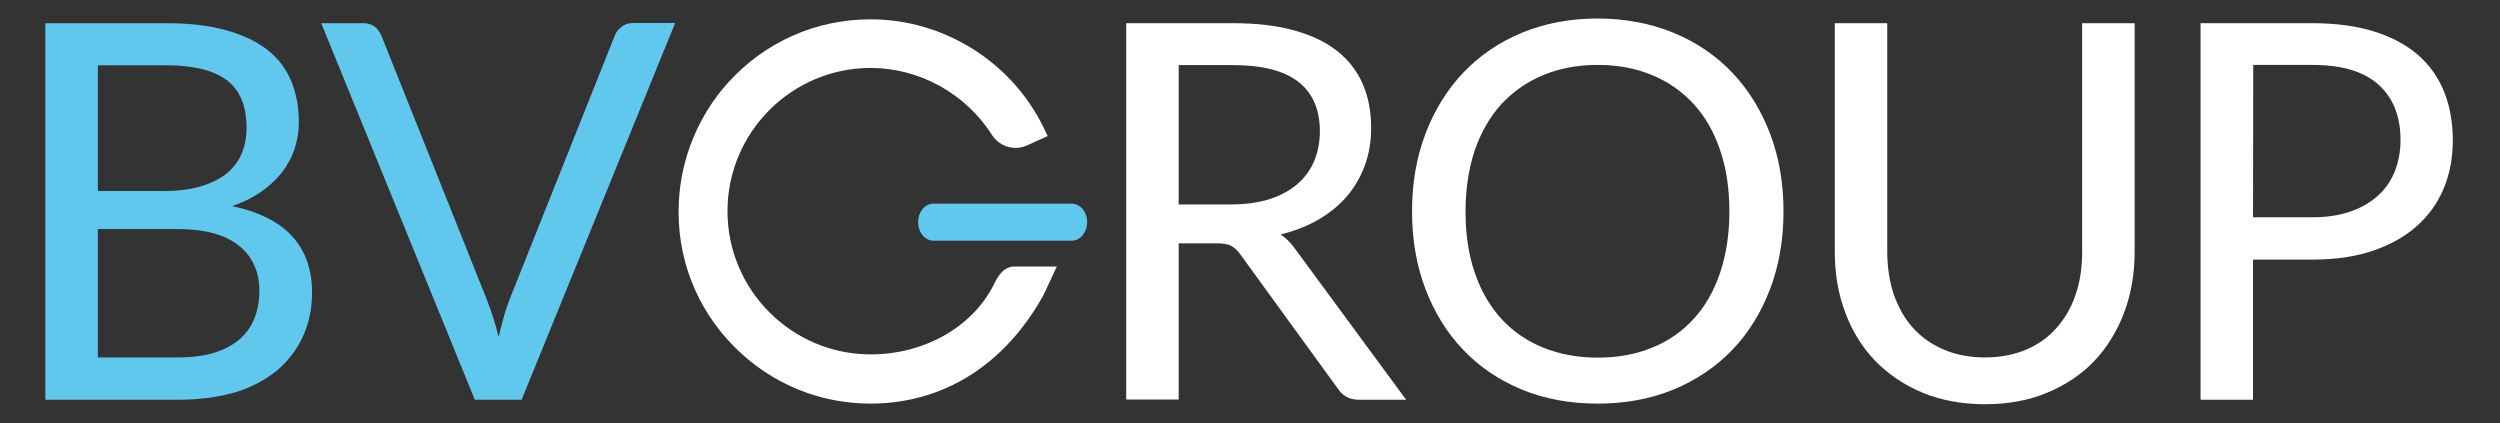 
<svg xmlns="http://www.w3.org/2000/svg" viewBox="0 0 1228.9 208">
<rect x="0" y="0" width="1228.9" height="208" fill="#333333" stroke="none"/>
<style type="text/css">
	.st0{fill:#FFFFFF;}
	.st1{fill:#61C8ED;}
</style>
<g>
	<g>
		<path class="st0" d="M428,193.8c-24,0-46.6-9.4-63.5-26.3c-18.2-18.2-27.5-42.4-26.2-68.1c1-20.6,9.2-40.3,23-55.6
			c17.3-19.1,41-29.6,66.7-29.6c34.4,0,65.9,19.8,80.9,50.6l-6,2.7c-1.2,0.5-2.4,0.8-3.7,0.8c-3.2,0-6.1-1.6-7.8-4.4
			C477.7,42.4,453.4,29,428,29c-41.3,0-74.9,33.6-74.9,74.9s33.6,74.9,75,74.9c26.3,0,51-14.1,64.5-36.7c1.2-2,3.4-3.2,5.8-3.2
			c1,0,1.9,0.2,2.8,0.6l7.8,3.5C493.9,174,462.4,193.8,428,193.8L428,193.8z"/>
		<path class="st0" d="M428,195.3c-24.4,0-47.4-9.5-64.6-26.8c-18.5-18.5-27.9-43.1-26.6-69.3c1-20.9,9.4-41,23.4-56.5
			c17.6-19.4,41.7-30.1,67.8-30.1c34.8,0,67,20.2,82.2,51.5l0.7,1.4l-7.4,3.3c-1.4,0.6-2.8,0.9-4.3,0.9c-3.7,0-7.1-1.9-9.1-5.1
			c-13.4-21.1-37.2-34.2-62.1-34.2c-40.5,0-73.5,33-73.5,73.4s33,73.4,73.5,73.4c25.8,0,50-13.8,63.2-35.9c1.5-2.4,4.1-3.9,7-3.9
			c1.2,0,2.4,0.2,3.5,0.8l9.2,4.2l-0.7,1.4C495,175.1,462.7,195.3,428,195.3L428,195.3z M428,15.6c-25.3,0-48.6,10.4-65.6,29.2
			c-13.6,15-21.6,34.4-22.6,54.7c-1.2,25.3,7.9,49.1,25.8,67c16.7,16.7,38.9,25.9,62.5,25.9c33.1,0,63.9-18.9,78.8-48.4l-6.4-2.9
			c-0.7-0.3-1.5-0.5-2.2-0.5c-1.8,0-3.5,0.9-4.5,2.5c-13.7,23.1-38.9,37.4-65.7,37.4c-42.2,0-76.4-34.3-76.4-76.4
			s34.3-76.4,76.5-76.4c26,0,50.7,13.6,64.6,35.6c1.5,2.3,3.9,3.7,6.6,3.7c1.1,0,2.1-0.2,3.1-0.7l4.6-2.1
			C491.9,34.6,461.1,15.6,428,15.6L428,15.6z"/>
	</g>
	<g>
		<path class="st0" d="M428,196.9c-24.8,0-48.1-9.7-65.7-27.2c-18.8-18.8-28.4-43.8-27.1-70.4c1-21.3,9.5-41.7,23.8-57.5
			C376.9,21.9,401.4,11,428,11c35.4,0,68.2,20.5,83.6,52.4l1.4,2.8l-8.8,4c-1.6,0.7-3.3,1.1-5,1.1c-4.2,0-8.1-2.2-10.4-5.8
			c-13.1-20.6-36.4-33.5-60.8-33.5c-39.6,0-71.9,32.3-71.9,71.9s32.2,71.9,71.9,71.9c25.2,0,50.6-12.6,61.8-35.2
			c2.1-4.2,4.4-8.1,9-8.1h18.4l-5.5,11.9C492.6,178.5,463.3,196.9,428,196.9L428,196.9z M428,17.1c-24.8,0-47.7,10.2-64.4,28.6
			c-13.4,14.8-21.3,33.8-22.2,53.7c-1.2,24.9,7.8,48.3,25.3,65.8c16.4,16.4,38.2,25.4,61.4,25.4c32,0,61.7-18,76.7-46.1l-4.9-2.2
			c-0.5-0.2-1-0.3-1.6-0.3c-1.3,0-2.5,0.7-3.1,1.7c-14,23.5-39.7,38.2-67.1,38.2c-43,0-78-35-78-78s35-78,78-78
			c26.5,0,51.7,13.9,65.9,36.3c1.2,1.8,3.1,2.9,5.2,2.9c0.9,0,1.7-0.2,2.5-0.5l3-1.4C489.7,35.2,460,17.2,428,17.1L428,17.1z"/>
		<path class="st0" d="M428,198.4c-25.2,0-48.9-9.8-66.8-27.7c-19.1-19.1-28.9-44.5-27.5-71.6c1.1-21.6,9.7-42.4,24.2-58.5
			C376.1,20.6,401,9.5,428,9.5c35.9,0,69.3,20.9,85,53.2l2,4.2l-10.2,4.6c-1.8,0.8-3.7,1.2-5.6,1.2c-4.7,0-9.1-2.4-11.7-6.5
			c-12.8-20.2-35.6-32.8-59.5-32.8c-38.8,0-70.4,31.6-70.4,70.4s31.6,70.4,70.4,70.4c26.4,0,50.1-13.5,60.5-34.3
			c2.2-4.5,4.9-8.9,10.3-8.9h20.7l-6.6,14.1C493.8,179.5,463.7,198.3,428,198.4L428,198.4z M428,12.5c-26.1,0-50.2,10.7-67.9,30.2
			c-14.1,15.5-22.4,35.6-23.4,56.6c-1.3,26.2,8.2,50.8,26.7,69.3c17.3,17.3,40.2,26.8,64.6,26.8c35,0,63.5-17.8,82.3-51.5l4.5-9.7
			h-16c-3.4,0-5.3,2.5-7.6,7.2c-10.8,21.9-35.6,36-63.2,36c-40.5,0-73.4-32.9-73.4-73.4s32.9-73.4,73.4-73.4
			c24.9,0,48.7,13.1,62,34.2c2,3.2,5.4,5.1,9.1,5.1c1.5,0,3-0.3,4.4-0.9l7.4-3.4l-0.7-1.4C495,32.8,462.7,12.5,428,12.5L428,12.5z
			 M428,192.2c-23.6,0-45.8-9.2-62.4-25.9c-17.9-17.9-27-41.6-25.8-67c1-20.2,9-39.6,22.6-54.7c17-18.8,40.3-29.1,65.5-29.1
			c32.2,0,62.9,18.4,78,46.9l0.8,1.4l-4.5,2c-1,0.4-2,0.7-3.1,0.7c-2.6,0-5.1-1.4-6.5-3.6c-13.9-22-38.7-35.6-64.7-35.6
			c-42.2,0-76.5,34.3-76.5,76.5s34.3,76.5,76.5,76.5c26.8,0,52-14.3,65.8-37.4c0.9-1.5,2.6-2.5,4.4-2.5c0.8,0,1.5,0.2,2.2,0.5
			l6.4,2.9l-0.8,1.4C490.8,173.8,460.2,192.2,428,192.2L428,192.2z M428,18.6c-24.4,0-46.9,10-63.3,28.2
			c-13.1,14.5-20.9,33.2-21.9,52.8c-1.2,24.5,7.6,47.4,24.9,64.7c16.1,16.1,37.5,25,60.3,25c30.6,0,59.7-17.2,74.6-43.9l-3.4-1.6
			c-1-0.5-2.3-0.1-2.8,0.8c-14.3,24-40.5,38.9-68.4,38.9c-43.8,0-79.5-35.7-79.5-79.5s35.7-79.5,79.5-79.5c27,0,52.7,14.2,67.2,37
			c0.9,1.4,2.4,2.2,4,2.2c0.6,0,1.2-0.1,1.8-0.4l1.6-0.7C487.7,35.8,458.6,18.6,428,18.6L428,18.6z"/>
	</g>
</g>
<g>
	<path class="st0" d="M690.2,196h-22.1c-4.5,0-7.9-1.8-10-5.3l-47.8-65.8c-1.5-2.1-3-3.5-4.7-4.4s-4.3-1.3-7.8-1.3H579V196h-24.8
		V11.9h52c11.7,0,21.7,1.2,30.2,3.5c8.5,2.4,15.5,5.8,21,10.2s9.6,9.8,12.3,16.1s4,13.3,4,21.1c0,6.5-1,12.6-3.1,18.2
		c-2.1,5.7-5,10.7-8.9,15.2c-3.9,4.5-8.7,8.3-14.3,11.5s-12,5.6-19.1,7.2c3.2,1.8,5.9,4.4,8.2,7.8L690.2,196L690.2,196z M605.2,101
		c7.2,0,13.6-0.9,19.1-2.6c5.5-1.8,10.2-4.2,13.9-7.4s6.5-7.1,8.4-11.5c1.9-4.4,2.8-9.4,2.8-14.8c0-11-3.6-19.2-10.8-24.8
		c-7.2-5.6-18-8.4-32.4-8.4H579V101L605.2,101L605.2,101z"/>
	<path class="st0" d="M691.2,196.5h-23.1c-4.7,0-8.2-1.9-10.5-5.5l-47.8-65.8c-1.4-2-2.9-3.4-4.5-4.3s-4.1-1.3-7.5-1.3h-18.4v76.8
		h-25.8V11.4h52.5c11.6,0,21.8,1.2,30.3,3.6c8.5,2.4,15.6,5.8,21.2,10.3c5.6,4.5,9.7,10,12.4,16.3c2.7,6.3,4,13.5,4,21.3
		c0,6.5-1,12.7-3.1,18.4s-5.1,10.9-9,15.4c-3.9,4.5-8.8,8.4-14.4,11.6c-5.3,3-11.4,5.3-18,7c2.8,1.8,5.2,4.3,7.3,7.3L691.2,196.5
		L691.2,196.5z M578.4,118.7h19.4c3.6,0,6.3,0.5,8,1.4c1.7,0.9,3.4,2.5,4.9,4.6l47.8,65.8c2.1,3.4,5.2,5.1,9.6,5.1h21.1l-53.1-72.3
		c-2.3-3.4-5-5.9-8.1-7.7l-1.1-0.6l1.2-0.3c7-1.6,13.4-4,19-7.1c5.5-3.1,10.3-7,14.1-11.4s6.8-9.5,8.8-15.1s3-11.7,3-18.1
		c0-7.7-1.3-14.7-3.9-20.9c-2.6-6.2-6.7-11.5-12.1-15.9c-5.5-4.4-12.5-7.8-20.8-10.1c-8.4-2.3-18.5-3.5-30.1-3.5h-51.5v183.1h23.8
		V118.7L578.4,118.7z M605.2,101.5h-26.7V31h27.7c14.4,0,25.4,2.9,32.7,8.5c7.3,5.6,11,14.1,11,25.2c0,5.4-1,10.5-2.9,15
		c-1.9,4.5-4.8,8.4-8.5,11.7s-8.5,5.8-14,7.6C618.8,100.7,612.4,101.6,605.2,101.5L605.2,101.5z M579.4,100.5h25.7
		c7.1,0,13.5-0.9,18.9-2.6c5.4-1.7,10-4.2,13.7-7.4c3.7-3.2,6.4-6.9,8.3-11.3c1.8-4.4,2.8-9.3,2.8-14.6c0-10.8-3.6-19-10.6-24.4
		c-7.1-5.5-17.9-8.2-32.1-8.2h-26.7L579.4,100.5L579.4,100.5z"/>
</g>
<g>
	<path class="st0" d="M876.2,104c0,13.8-2.2,26.4-6.5,38s-10.5,21.4-18.5,29.8c-8,8.3-17.5,14.8-28.7,19.3s-23.5,6.9-37.1,6.9
		s-25.9-2.3-37-6.9c-11.1-4.6-20.7-11-28.7-19.3s-14.1-18.2-18.5-29.8c-4.4-11.5-6.5-24.2-6.5-38s2.2-26.4,6.5-38
		s10.5-21.5,18.5-29.8c8-8.4,17.5-14.8,28.7-19.5c11.1-4.6,23.5-6.9,37-6.9s25.9,2.3,37.1,6.9s20.8,11.1,28.7,19.5
		s14.1,18.3,18.5,29.8S876.2,90.2,876.2,104z M850.6,104c0-11.3-1.5-21.5-4.6-30.4s-7.5-16.6-13.1-22.8c-5.7-6.2-12.5-11-20.6-14.3
		c-8-3.3-17-5-27-5s-18.8,1.7-26.9,5c-8,3.3-14.9,8.1-20.6,14.3c-5.7,6.2-10.1,13.8-13.2,22.8S720,92.7,720,104s1.5,21.4,4.6,30.4
		c3.1,8.9,7.5,16.5,13.2,22.7s12.6,11,20.6,14.3c8,3.3,17,4.9,26.9,4.9s18.9-1.6,27-4.9c8-3.3,14.9-8.1,20.6-14.3
		c5.7-6.2,10-13.8,13.1-22.7C849.1,125.4,850.6,115.3,850.6,104z"/>
	<path class="st0" d="M785.3,198.4c-13.5,0-26.1-2.3-37.2-6.9c-11.2-4.6-20.8-11.1-28.8-19.5c-8-8.3-14.2-18.4-18.6-29.9
		c-4.4-11.5-6.6-24.4-6.6-38.2s2.2-26.6,6.6-38.2c4.4-11.5,10.6-21.6,18.6-30s17.7-15,28.8-19.6c11.1-4.6,23.7-7,37.2-7
		s26.1,2.4,37.3,7c11.2,4.6,20.9,11.2,28.9,19.6c8,8.4,14.2,18.5,18.6,30s6.6,24.4,6.6,38.2s-2.2,26.6-6.6,38.2
		c-4.4,11.5-10.6,21.6-18.6,29.9c-8,8.3-17.7,14.9-28.9,19.5S798.9,198.4,785.3,198.4z M785.3,10.3c-13.4,0-25.8,2.3-36.8,6.9
		c-11,4.6-20.6,11.1-28.5,19.4c-7.9,8.3-14.1,18.2-18.4,29.6c-4.3,11.4-6.5,24.1-6.5,37.8s2.2,26.4,6.5,37.8s10.5,21.4,18.4,29.6
		c7.9,8.2,17.5,14.7,28.5,19.2c11,4.5,23.4,6.8,36.8,6.8s25.8-2.3,36.9-6.8c11.1-4.5,20.7-11,28.5-19.2s14.1-18.2,18.4-29.6
		s6.5-24.1,6.5-37.8s-2.2-26.4-6.5-37.8s-10.5-21.4-18.4-29.6s-17.5-14.8-28.5-19.4C811.1,12.6,798.7,10.3,785.3,10.3L785.3,10.3z
		 M785.3,176.8c-9.9,0-19-1.7-27-5c-8.1-3.3-15.1-8.1-20.8-14.4c-5.7-6.2-10.2-13.9-13.3-22.9c-3.1-9-4.7-19.2-4.7-30.6
		s1.6-21.6,4.7-30.6c3.1-9,7.6-16.8,13.3-23c5.7-6.2,12.7-11.1,20.8-14.5s17.2-5,27-5s19.1,1.7,27.2,5c8.1,3.4,15.1,8.2,20.7,14.5
		c5.7,6.2,10.1,14,13.2,23s4.7,19.3,4.7,30.6s-1.6,21.6-4.7,30.6c-3.1,9-7.5,16.7-13.2,22.9c-5.7,6.2-12.7,11.1-20.7,14.4
		C804.4,175.2,795.3,176.8,785.3,176.8L785.3,176.8z M785.3,31.9c-9.7,0-18.7,1.7-26.7,5c-8,3.3-14.8,8.1-20.5,14.2
		c-5.6,6.1-10,13.7-13.1,22.6c-3,8.9-4.6,19.1-4.6,30.3s1.5,21.4,4.6,30.2c3,8.9,7.4,16.4,13.1,22.6c5.6,6.1,12.5,10.9,20.5,14.1
		s16.9,4.9,26.7,4.9s18.8-1.6,26.8-4.9c8-3.2,14.8-8,20.4-14.1s10-13.7,13-22.6c3-8.9,4.6-19,4.6-30.2s-1.5-21.4-4.6-30.3
		c-3-8.9-7.4-16.5-13-22.6s-12.4-10.9-20.4-14.2C804.2,33.6,795.2,31.9,785.3,31.9L785.3,31.9z"/>
</g>
<g>
	<path class="st0" d="M975.8,176.2c7.6,0,14.4-1.3,20.4-3.9c6-2.6,11.1-6.2,15.2-10.8c4.2-4.6,7.3-10.1,9.5-16.6
		c2.2-6.4,3.3-13.5,3.3-21.2V11.9h24.8v111.9c0,10.6-1.7,20.5-5.1,29.5c-3.4,9.1-8.2,16.9-14.5,23.6c-6.3,6.6-14,11.8-23.1,15.6
		s-19.3,5.6-30.6,5.6s-21.5-1.9-30.6-5.6c-9.1-3.8-16.8-9-23.1-15.6s-11.2-14.5-14.6-23.6s-5.1-18.9-5.1-29.6V11.9h24.8v111.8
		c0,7.7,1.1,14.8,3.3,21.2c2.2,6.4,5.3,11.9,9.5,16.6c4.2,4.6,9.2,8.2,15.3,10.9S968.1,176.2,975.8,176.2L975.8,176.2z"/>
	<path class="st0" d="M975.8,198.7c-11.3,0-21.7-1.9-30.8-5.7c-9.1-3.8-16.9-9.1-23.3-15.7c-6.4-6.7-11.3-14.6-14.7-23.8
		c-3.4-9.1-5.1-19.1-5.1-29.7V11.4h25.8v112.3c0,7.6,1.1,14.7,3.2,21c2.2,6.3,5.3,11.9,9.4,16.4c4.1,4.6,9.2,8.2,15.1,10.7
		c6,2.6,12.8,3.9,20.3,3.9s14.3-1.3,20.2-3.8c5.9-2.5,11-6.1,15-10.7c4.1-4.6,7.3-10.1,9.4-16.4c2.2-6.3,3.2-13.4,3.2-21V11.4h25.8
		v112.4c0,10.6-1.7,20.6-5.1,29.7c-3.4,9.1-8.3,17.1-14.6,23.8c-6.3,6.7-14.1,11.9-23.2,15.7C997.4,196.8,987.1,198.7,975.8,198.7
		L975.8,198.7z M902.9,12.4v111.4c0,10.5,1.7,20.4,5,29.4c3.3,9,8.2,16.9,14.5,23.4c6.3,6.6,14,11.8,23,15.5
		c9,3.7,19.2,5.6,30.4,5.6s21.4-1.9,30.4-5.6c9-3.7,16.7-8.9,22.9-15.5c6.2-6.6,11.1-14.4,14.4-23.4c3.3-9,5-18.9,5-29.4V12.4h-23.8
		v111.4c0,7.7-1.1,14.9-3.3,21.4c-2.2,6.5-5.4,12.1-9.6,16.8c-4.2,4.7-9.4,8.3-15.4,10.9c-6,2.6-13,3.9-20.6,3.9s-14.6-1.3-20.7-4
		c-6.1-2.6-11.3-6.3-15.5-11c-4.2-4.6-7.4-10.3-9.6-16.8c-2.2-6.4-3.3-13.6-3.3-21.4V12.4H902.9L902.9,12.4z"/>
</g>
<g>
	<path class="st0" d="M1136.6,11.9c11.7,0,21.8,1.4,30.4,4.1s15.7,6.5,21.4,11.5s9.9,11,12.7,18c2.8,7,4.2,14.9,4.2,23.5
		s-1.5,16.4-4.5,23.5s-7.4,13.2-13.2,18.4s-12.9,9.2-21.5,12c-8.5,2.9-18.4,4.3-29.5,4.3H1107V196h-24.8V11.9H1136.6L1136.6,11.9z
		 M1136.6,107.4c7.1,0,13.4-0.9,18.8-2.8c5.4-1.9,10-4.5,13.8-7.9c3.7-3.4,6.5-7.4,8.4-12.1c1.9-4.7,2.8-9.9,2.8-15.6
		c0-11.7-3.6-20.9-10.9-27.5s-18.2-9.9-33-9.9H1107v75.8L1136.6,107.4L1136.6,107.4z"/>
	<path class="st0" d="M1107.5,196.5h-25.8V11.4h54.9c11.7,0,21.9,1.4,30.5,4.1c8.6,2.7,15.9,6.6,21.6,11.6c5.7,5,10,11.1,12.8,18.2
		c2.8,7,4.2,15,4.2,23.7s-1.5,16.6-4.5,23.7c-3,7.2-7.5,13.4-13.3,18.5c-5.8,5.2-13.1,9.2-21.6,12.1c-8.5,2.9-18.5,4.3-29.7,4.3
		h-29.1L1107.5,196.5L1107.5,196.5z M1082.7,195.5h23.8v-68.9h30.1c11,0,20.9-1.4,29.3-4.3c8.4-2.8,15.6-6.8,21.3-11.9
		c5.7-5.1,10.1-11.2,13-18.2c3-7,4.5-14.9,4.5-23.3s-1.4-16.4-4.1-23.3c-2.7-6.9-7-12.9-12.5-17.8c-5.6-4.9-12.7-8.7-21.2-11.4
		c-8.5-2.7-18.7-4-30.2-4h-53.9L1082.7,195.5L1082.7,195.5z M1136.6,107.8h-30.1V31h30.1c14.8,0,26,3.4,33.3,10
		c7.3,6.7,11,16,11,27.9c0,5.7-1,11-2.9,15.7c-1.9,4.8-4.8,8.9-8.5,12.3c-3.8,3.4-8.4,6.1-13.9,8
		C1150.1,106.9,1143.7,107.8,1136.6,107.8L1136.6,107.8z M1107.5,106.8h29.1c7,0,13.3-0.9,18.7-2.8c5.3-1.8,9.9-4.5,13.6-7.8
		c3.7-3.3,6.4-7.3,8.3-12c1.8-4.6,2.8-9.8,2.8-15.4c0-11.5-3.6-20.7-10.7-27.1c-7.1-6.5-18.1-9.8-32.6-9.8h-29.1L1107.5,106.8
		L1107.5,106.8z"/>
</g>
<path class="st1" d="M458.8,118.3c-4.1,0-7.5-4.1-7.5-9.1s3.4-9.1,7.5-9.1h68.1c4.1,0,7.5,4.1,7.5,9.1s-3.4,9.1-7.5,9.1
	C526.8,118.3,458.8,118.3,458.8,118.3z"/>
<g>
	<path class="st1" d="M81.5,11.9c11.3,0,21,1.1,29.2,3.3s14.9,5.4,20.2,9.5s9.1,9.2,11.6,15.1c2.5,6,3.7,12.7,3.7,20.1
		c0,4.5-0.7,8.9-2.1,13c-1.4,4.2-3.5,8-6.4,11.6s-6.4,6.8-10.7,9.7c-4.3,2.9-9.4,5.2-15.2,7c13.5,2.6,23.7,7.4,30.5,14.5
		c6.8,7.1,10.2,16.3,10.2,27.8c0,7.8-1.4,14.9-4.3,21.3c-2.9,6.4-7.1,11.9-12.6,16.6c-5.5,4.6-12.3,8.2-20.4,10.7S98.1,196,87.8,196
		h-65V11.9H81.5L81.5,11.9z M47.6,31.5v62.8h32.9c7,0,13.1-0.8,18.3-2.3s9.5-3.7,12.8-6.4c3.4-2.7,5.9-6.1,7.5-10s2.4-8.2,2.4-12.8
		c0-10.9-3.3-18.8-9.8-23.8c-6.5-5-16.6-7.5-30.3-7.5C81.5,31.5,47.6,31.5,47.6,31.5z M87.4,176.2c7.1,0,13.2-0.8,18.4-2.4
		s9.4-3.9,12.7-6.9c3.3-3,5.7-6.5,7.3-10.5c1.5-4.1,2.3-8.6,2.3-13.4c0-9.5-3.4-17-10.2-22.6c-6.8-5.5-16.9-8.3-30.5-8.3H47.6v64.1
		L87.4,176.2L87.4,176.2z"/>
	<path class="st1" d="M87.8,196.5H22.3V11.4h59.2c11.3,0,21.2,1.1,29.4,3.4c8.2,2.2,15.1,5.5,20.4,9.6c5.3,4.1,9.3,9.3,11.8,15.3
		c2.5,6,3.8,12.8,3.8,20.3c0,4.6-0.7,9-2.1,13.2c-1.4,4.2-3.6,8.2-6.4,11.8c-2.9,3.6-6.5,6.9-10.8,9.8c-3.9,2.6-8.4,4.8-13.5,6.5
		c12.7,2.7,22.4,7.4,28.9,14.2c6.9,7.1,10.4,16.6,10.4,28.2c0,7.8-1.5,15.1-4.4,21.5s-7.2,12.1-12.7,16.8
		c-5.6,4.6-12.5,8.3-20.5,10.8C107.4,195.2,98.1,196.5,87.8,196.5L87.8,196.5z M23.3,195.5h64.5c10.2,0,19.4-1.3,27.3-3.8
		c7.9-2.5,14.7-6.1,20.2-10.6c5.4-4.6,9.6-10.1,12.5-16.4s4.3-13.4,4.3-21.1c0-11.3-3.4-20.5-10.1-27.5c-6.7-7-16.9-11.8-30.2-14.3
		l-2-0.4l1.9-0.6c5.8-1.8,10.8-4.1,15.1-6.9s7.8-6.1,10.6-9.6c2.8-3.5,4.9-7.4,6.3-11.5c1.4-4.1,2.1-8.4,2.1-12.9
		c0-7.3-1.2-14-3.7-19.9c-2.4-5.8-6.3-10.9-11.5-14.9c-5.2-4.1-11.9-7.2-20-9.4c-8.1-2.2-17.9-3.3-29.1-3.3H23.3
		C23.3,12.4,23.3,195.5,23.3,195.5z M87.4,176.7H47.1v-65.1h40.3c13.6,0,23.9,2.8,30.8,8.4c6.9,5.6,10.3,13.3,10.3,22.9
		c0,4.9-0.8,9.5-2.3,13.6c-1.6,4.1-4.1,7.7-7.4,10.7c-3.3,3-7.7,5.3-12.8,7C100.8,175.9,94.6,176.7,87.4,176.7L87.4,176.7z
		 M48.1,175.7h39.3c7,0,13.2-0.8,18.2-2.4c5-1.6,9.2-3.9,12.5-6.8c3.2-2.9,5.6-6.4,7.1-10.3c1.5-4,2.3-8.4,2.3-13.2
		c0-9.3-3.3-16.8-10-22.2c-6.6-5.4-16.8-8.2-30.1-8.2H48.1V175.7z M80.5,94.9H47.1V31h34.4c13.8,0,24.1,2.6,30.6,7.6
		c6.6,5.1,10,13.2,10,24.2c0,4.7-0.8,9-2.5,13c-1.7,4-4.2,7.4-7.7,10.2c-3.4,2.8-7.8,5-13,6.5C93.7,94.1,87.5,94.9,80.5,94.9
		L80.5,94.9z M48.1,93.9h32.4c6.9,0,13.1-0.8,18.2-2.3c5.1-1.5,9.4-3.7,12.7-6.3c3.3-2.7,5.8-6,7.4-9.8c1.6-3.8,2.4-8.1,2.4-12.6
		c0-10.7-3.2-18.5-9.6-23.4c-6.4-4.9-16.5-7.4-30-7.4H48.1V93.9L48.1,93.9z"/>
</g>
<g>
	<path class="st1" d="M331,11.9L256,196h-22.4l-75-184.1h19.9c2.2,0,4,0.6,5.4,1.7s2.4,2.5,3.1,4.2l51.9,129.9
		c1.1,2.9,2.2,6.1,3.3,9.5c1.1,3.4,2,7,2.9,10.8c0.9-3.8,1.8-7.4,2.7-10.8c0.9-3.4,2-6.6,3.1-9.5l51.8-129.9c0.5-1.5,1.5-2.8,3-4.1
		c1.5-1.2,3.3-1.9,5.5-1.9L331,11.9L331,11.9z"/>
	<path class="st1" d="M256.4,196.5h-23L157.9,11.4h20.7c2.3,0,4.2,0.6,5.7,1.8c1.4,1.2,2.5,2.7,3.2,4.4l51.9,129.9
		c1.1,2.9,2.2,6.1,3.3,9.5c0.9,2.8,1.7,5.7,2.4,8.7c0.7-3,1.4-5.9,2.2-8.7c0.9-3.4,2-6.6,3.1-9.6l51.8-129.9
		c0.5-1.5,1.6-2.9,3.2-4.2c1.6-1.3,3.5-2,5.8-2h20.7l-0.3,0.7L256.4,196.5L256.4,196.5z M234,195.5h21.7l74.6-183.1h-19.2
		c-2,0-3.7,0.6-5.1,1.8c-1.4,1.2-2.4,2.5-2.9,3.8l-51.8,129.9c-1.1,2.9-2.1,6.1-3.1,9.5c-0.9,3.4-1.8,7-2.7,10.8l-0.5,2.1l-0.5-2.1
		c-0.9-3.7-1.8-7.4-2.9-10.8c-1.1-3.4-2.2-6.6-3.3-9.5L186.5,18c-0.6-1.6-1.6-3-2.9-4c-1.3-1-3-1.6-5.1-1.6h-19.2L234,195.5
		L234,195.5z"/>
</g>
</svg>
